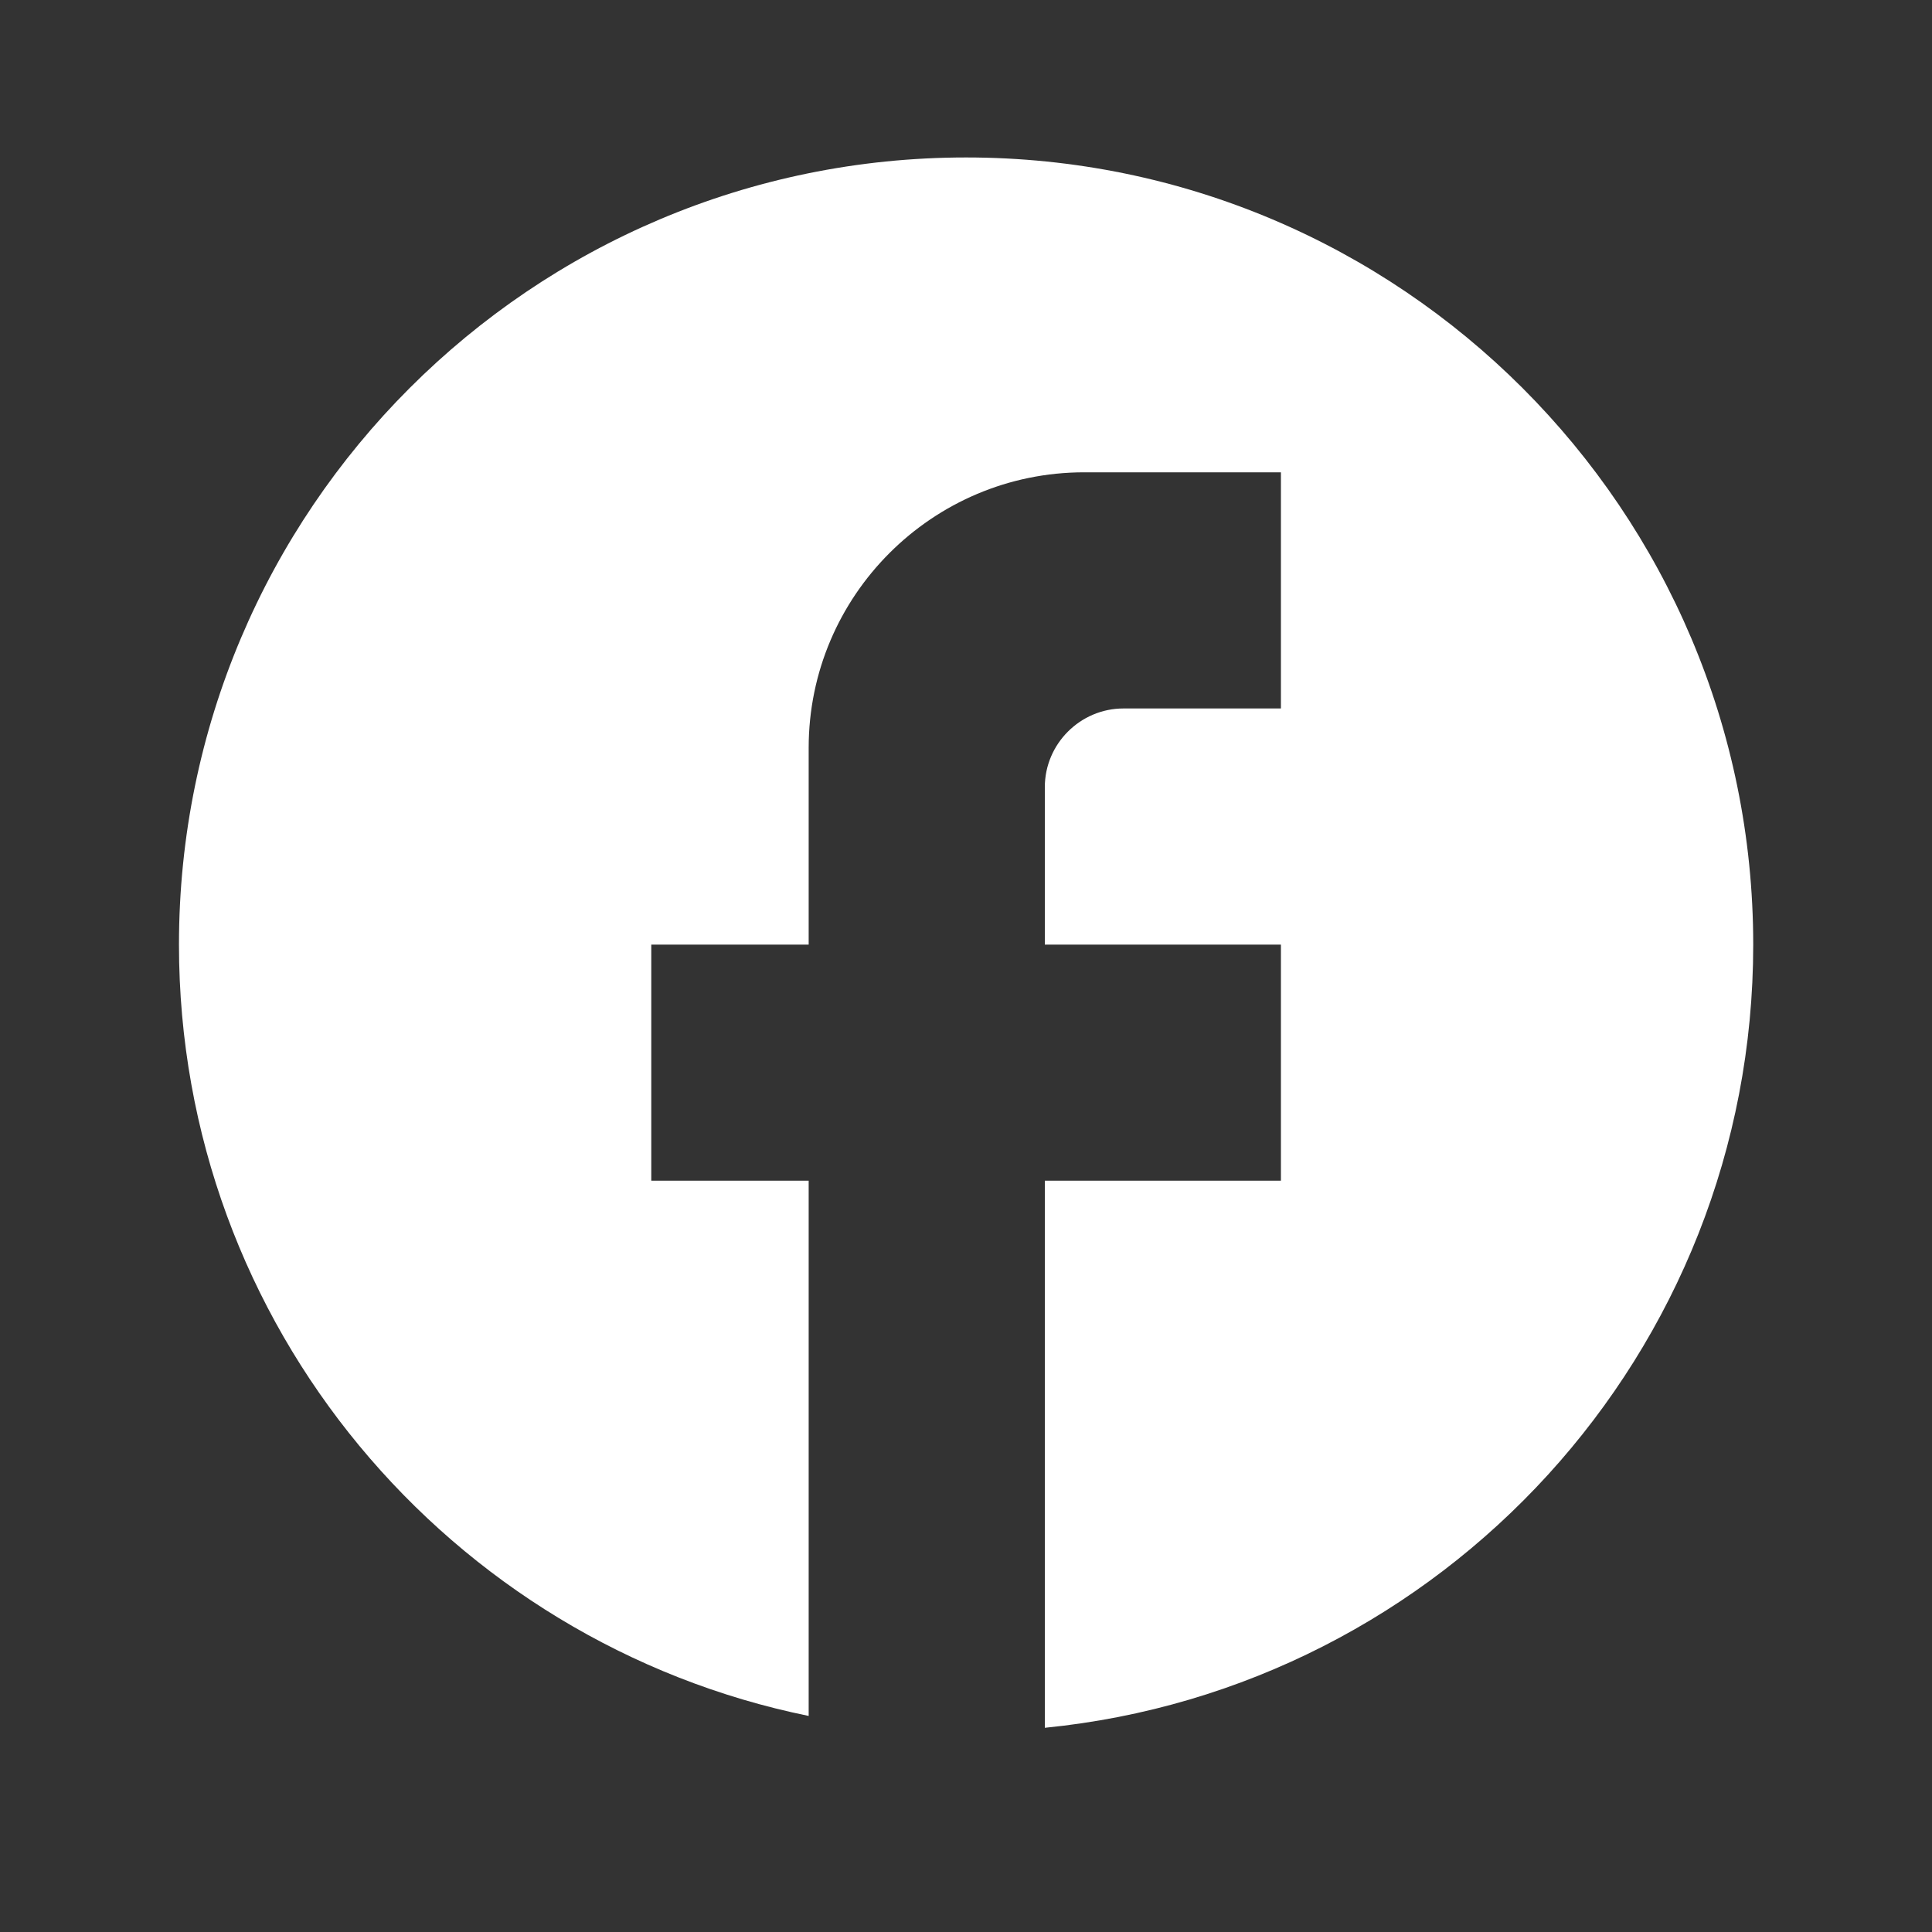 <svg width="30" height="30" viewBox="0 0 30 30" fill="none" xmlns="http://www.w3.org/2000/svg">
<rect x="0" y="0" width="30" height="30" fill="#333333" stroke="none"/>
<path d="M27.224 14.668C27.224 7.921 21.748 2.445 15.002 2.445C8.255 2.445 2.779 7.921 2.779 14.668C2.779 20.583 6.984 25.509 12.557 26.645V18.334H10.113V14.668H12.557V11.612C12.557 9.253 14.476 7.334 16.835 7.334H19.89V11.001H17.446C16.774 11.001 16.224 11.551 16.224 12.223V14.668H19.89V18.334H16.224V26.829C22.396 26.218 27.224 21.011 27.224 14.668Z" fill="white"/>
</svg>
